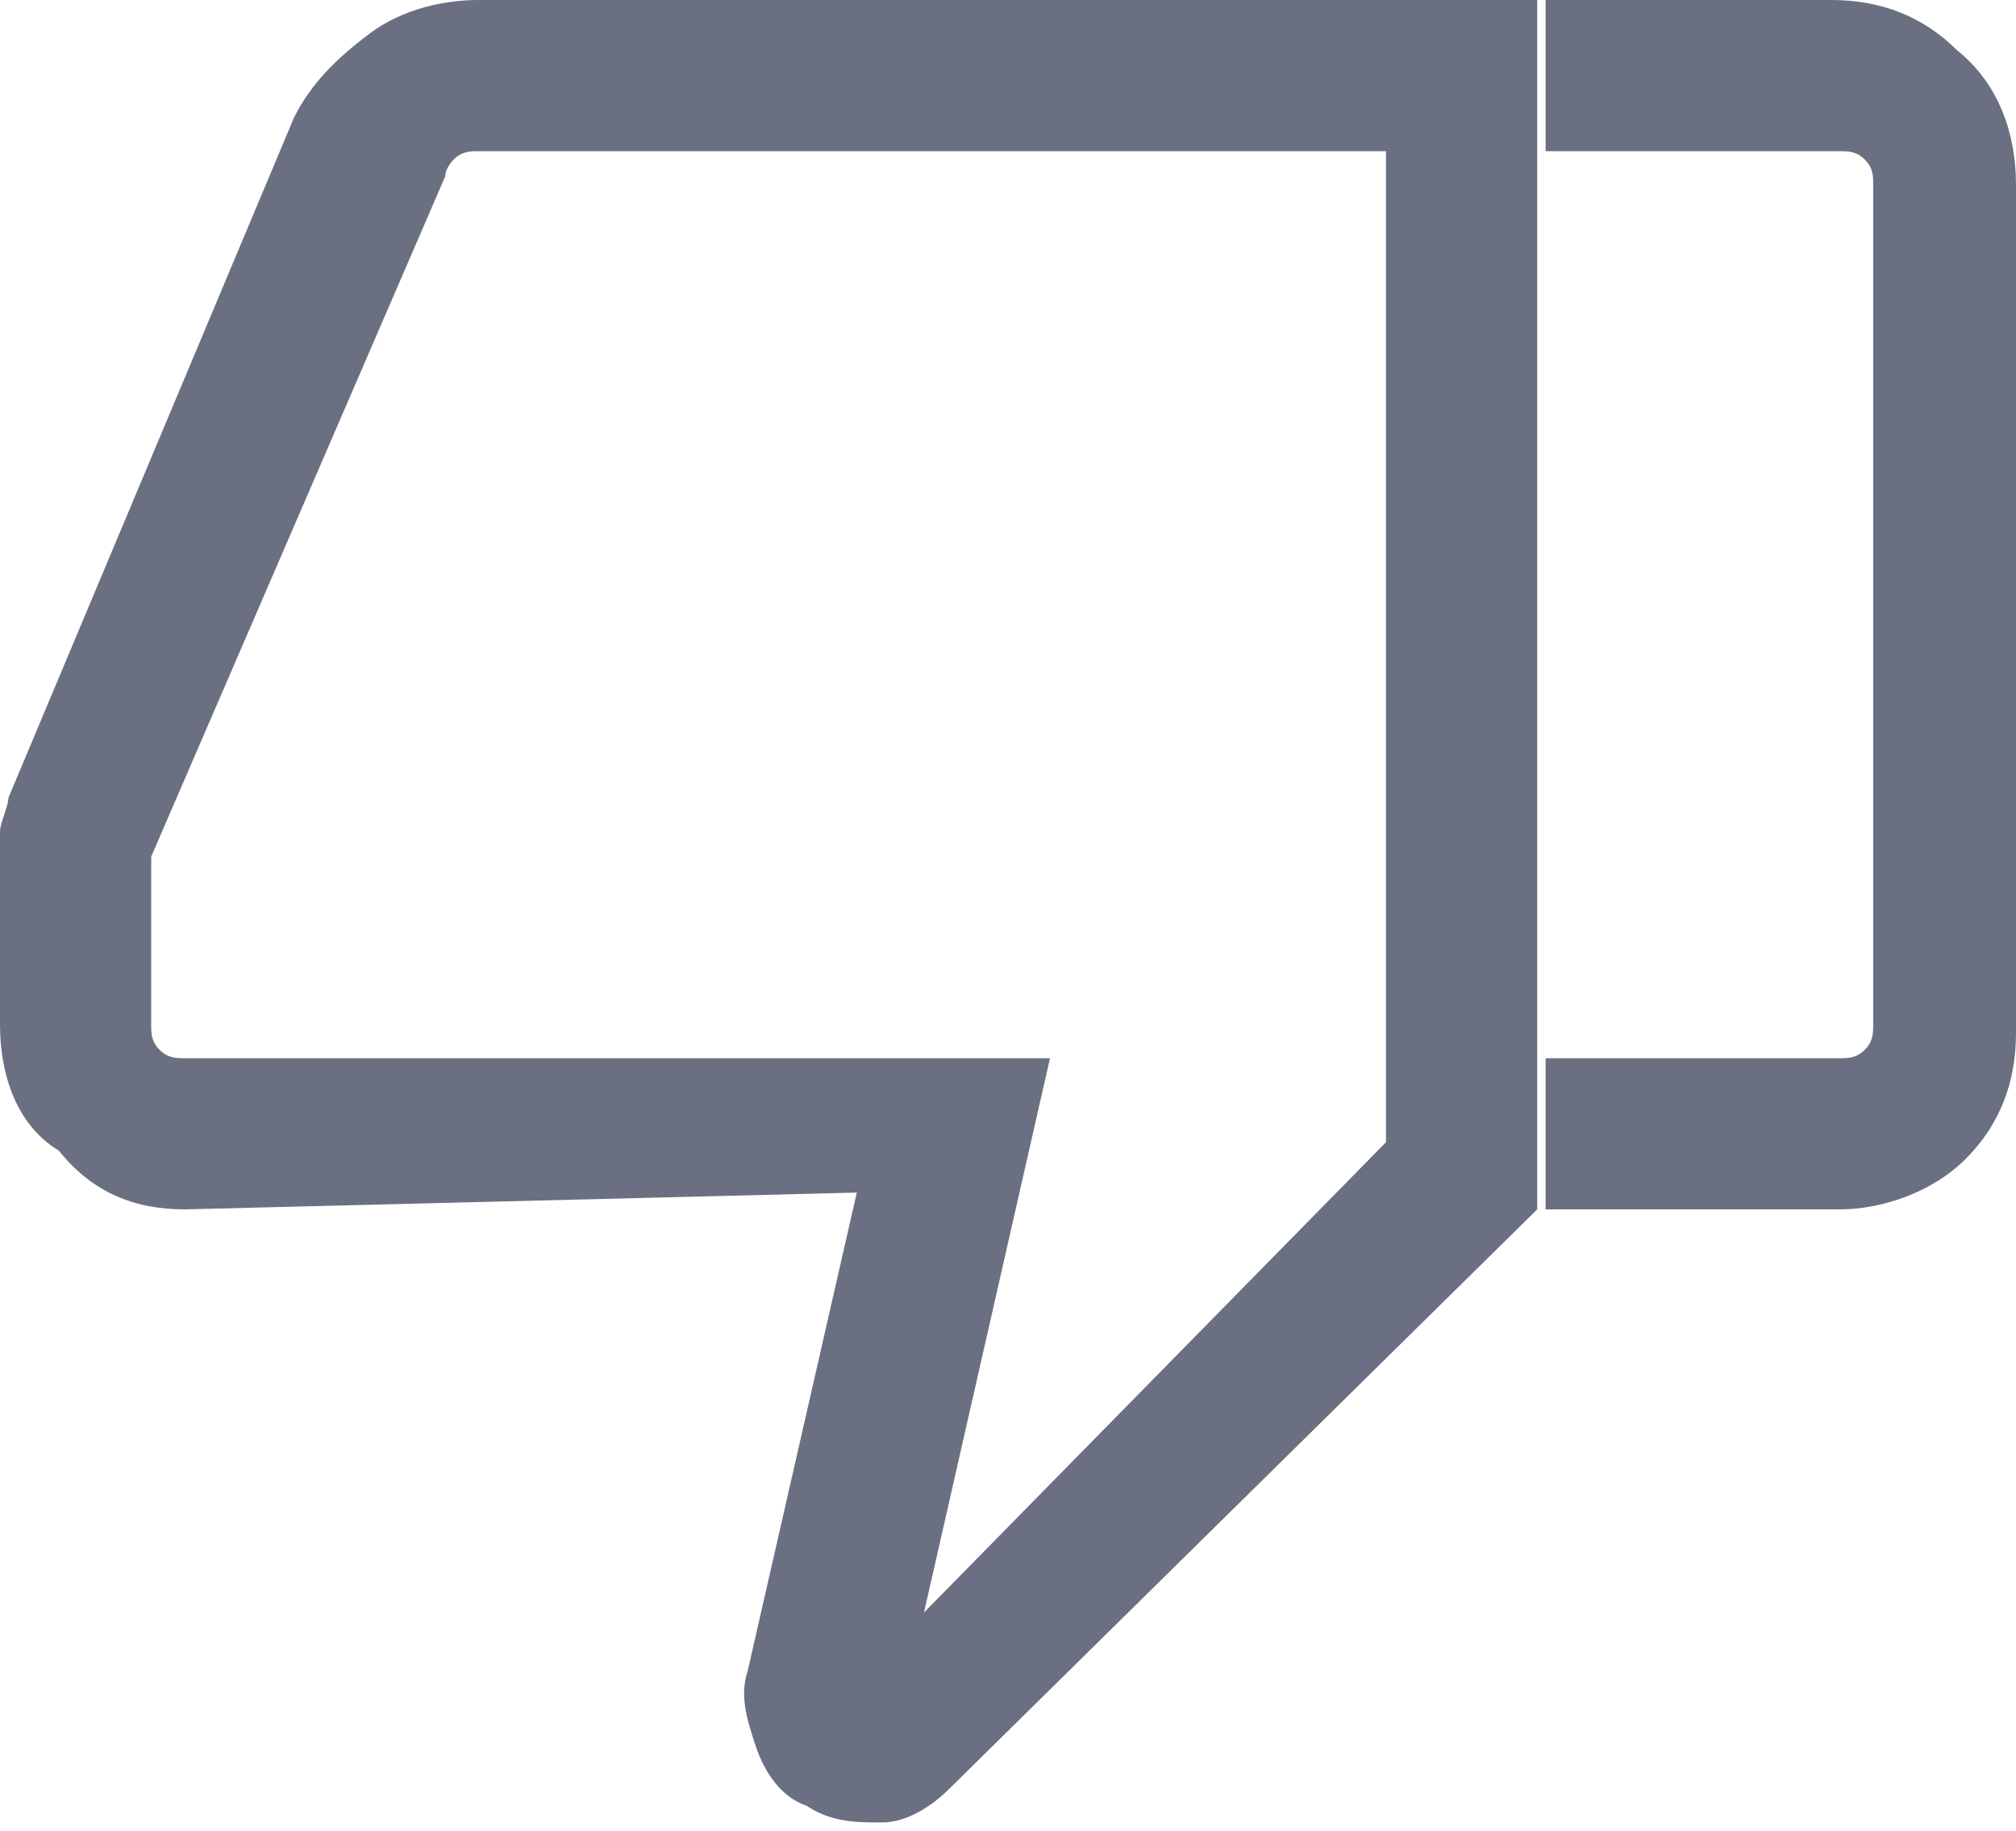 <?xml version="1.0" encoding="utf-8"?>
<!-- Generator: Adobe Illustrator 28.0.0, SVG Export Plug-In . SVG Version: 6.00 Build 0)  -->
<svg version="1.1" id="レイヤー_1" xmlns="http://www.w3.org/2000/svg" xmlns:xlink="http://www.w3.org/1999/xlink" x="0px"
	 y="0px" viewBox="0 0 24 21.8" style="enable-background:new 0 0 24 21.8;" xml:space="preserve">
<style type="text/css">
	.st0{fill:#6A7081;}
</style>
<path id="thumb_down_FILL0_wght300_GRAD0_opsz24" class="st0" d="M2.2,14.4c-0.6,0-1.1-0.2-1.5-0.7C0.2,13.4,0,12.8,0,12.2v-1.9
	c0-0.1,0-0.3,0-0.4c0-0.1,0.1-0.3,0.1-0.4l3.4-8.1c0.2-0.4,0.5-0.7,0.9-1C4.8,0.1,5.3,0,5.7,0h12.6v14.4l-7,6.9
	c-0.2,0.2-0.5,0.4-0.8,0.4c-0.3,0-0.6,0-0.9-0.2c-0.3-0.1-0.5-0.4-0.6-0.7c-0.1-0.3-0.2-0.6-0.1-0.9l1.3-5.7L2.2,14.4z M16.5,13.6
	V1.8H5.7c-0.1,0-0.2,0-0.3,0.1C5.4,1.9,5.3,2,5.3,2.1l-3.5,8.1v2c0,0.1,0,0.2,0.1,0.3c0.1,0.1,0.2,0.1,0.3,0.1h10.3L11,19.2
	L16.5,13.6z M21.8,0c0.6,0,1.1,0.2,1.5,0.6C23.8,1,24,1.6,24,2.2v10.1c0,0.6-0.2,1.1-0.6,1.5c-0.4,0.4-1,0.6-1.5,0.6h-3.5v-1.8h3.5
	c0.1,0,0.2,0,0.3-0.1c0.1-0.1,0.1-0.2,0.1-0.3V2.2c0-0.1,0-0.2-0.1-0.3c-0.1-0.1-0.2-0.1-0.3-0.1h-3.5V0H21.8z M16.5,1.8L16.5,1.8z"
	/>
</svg>
